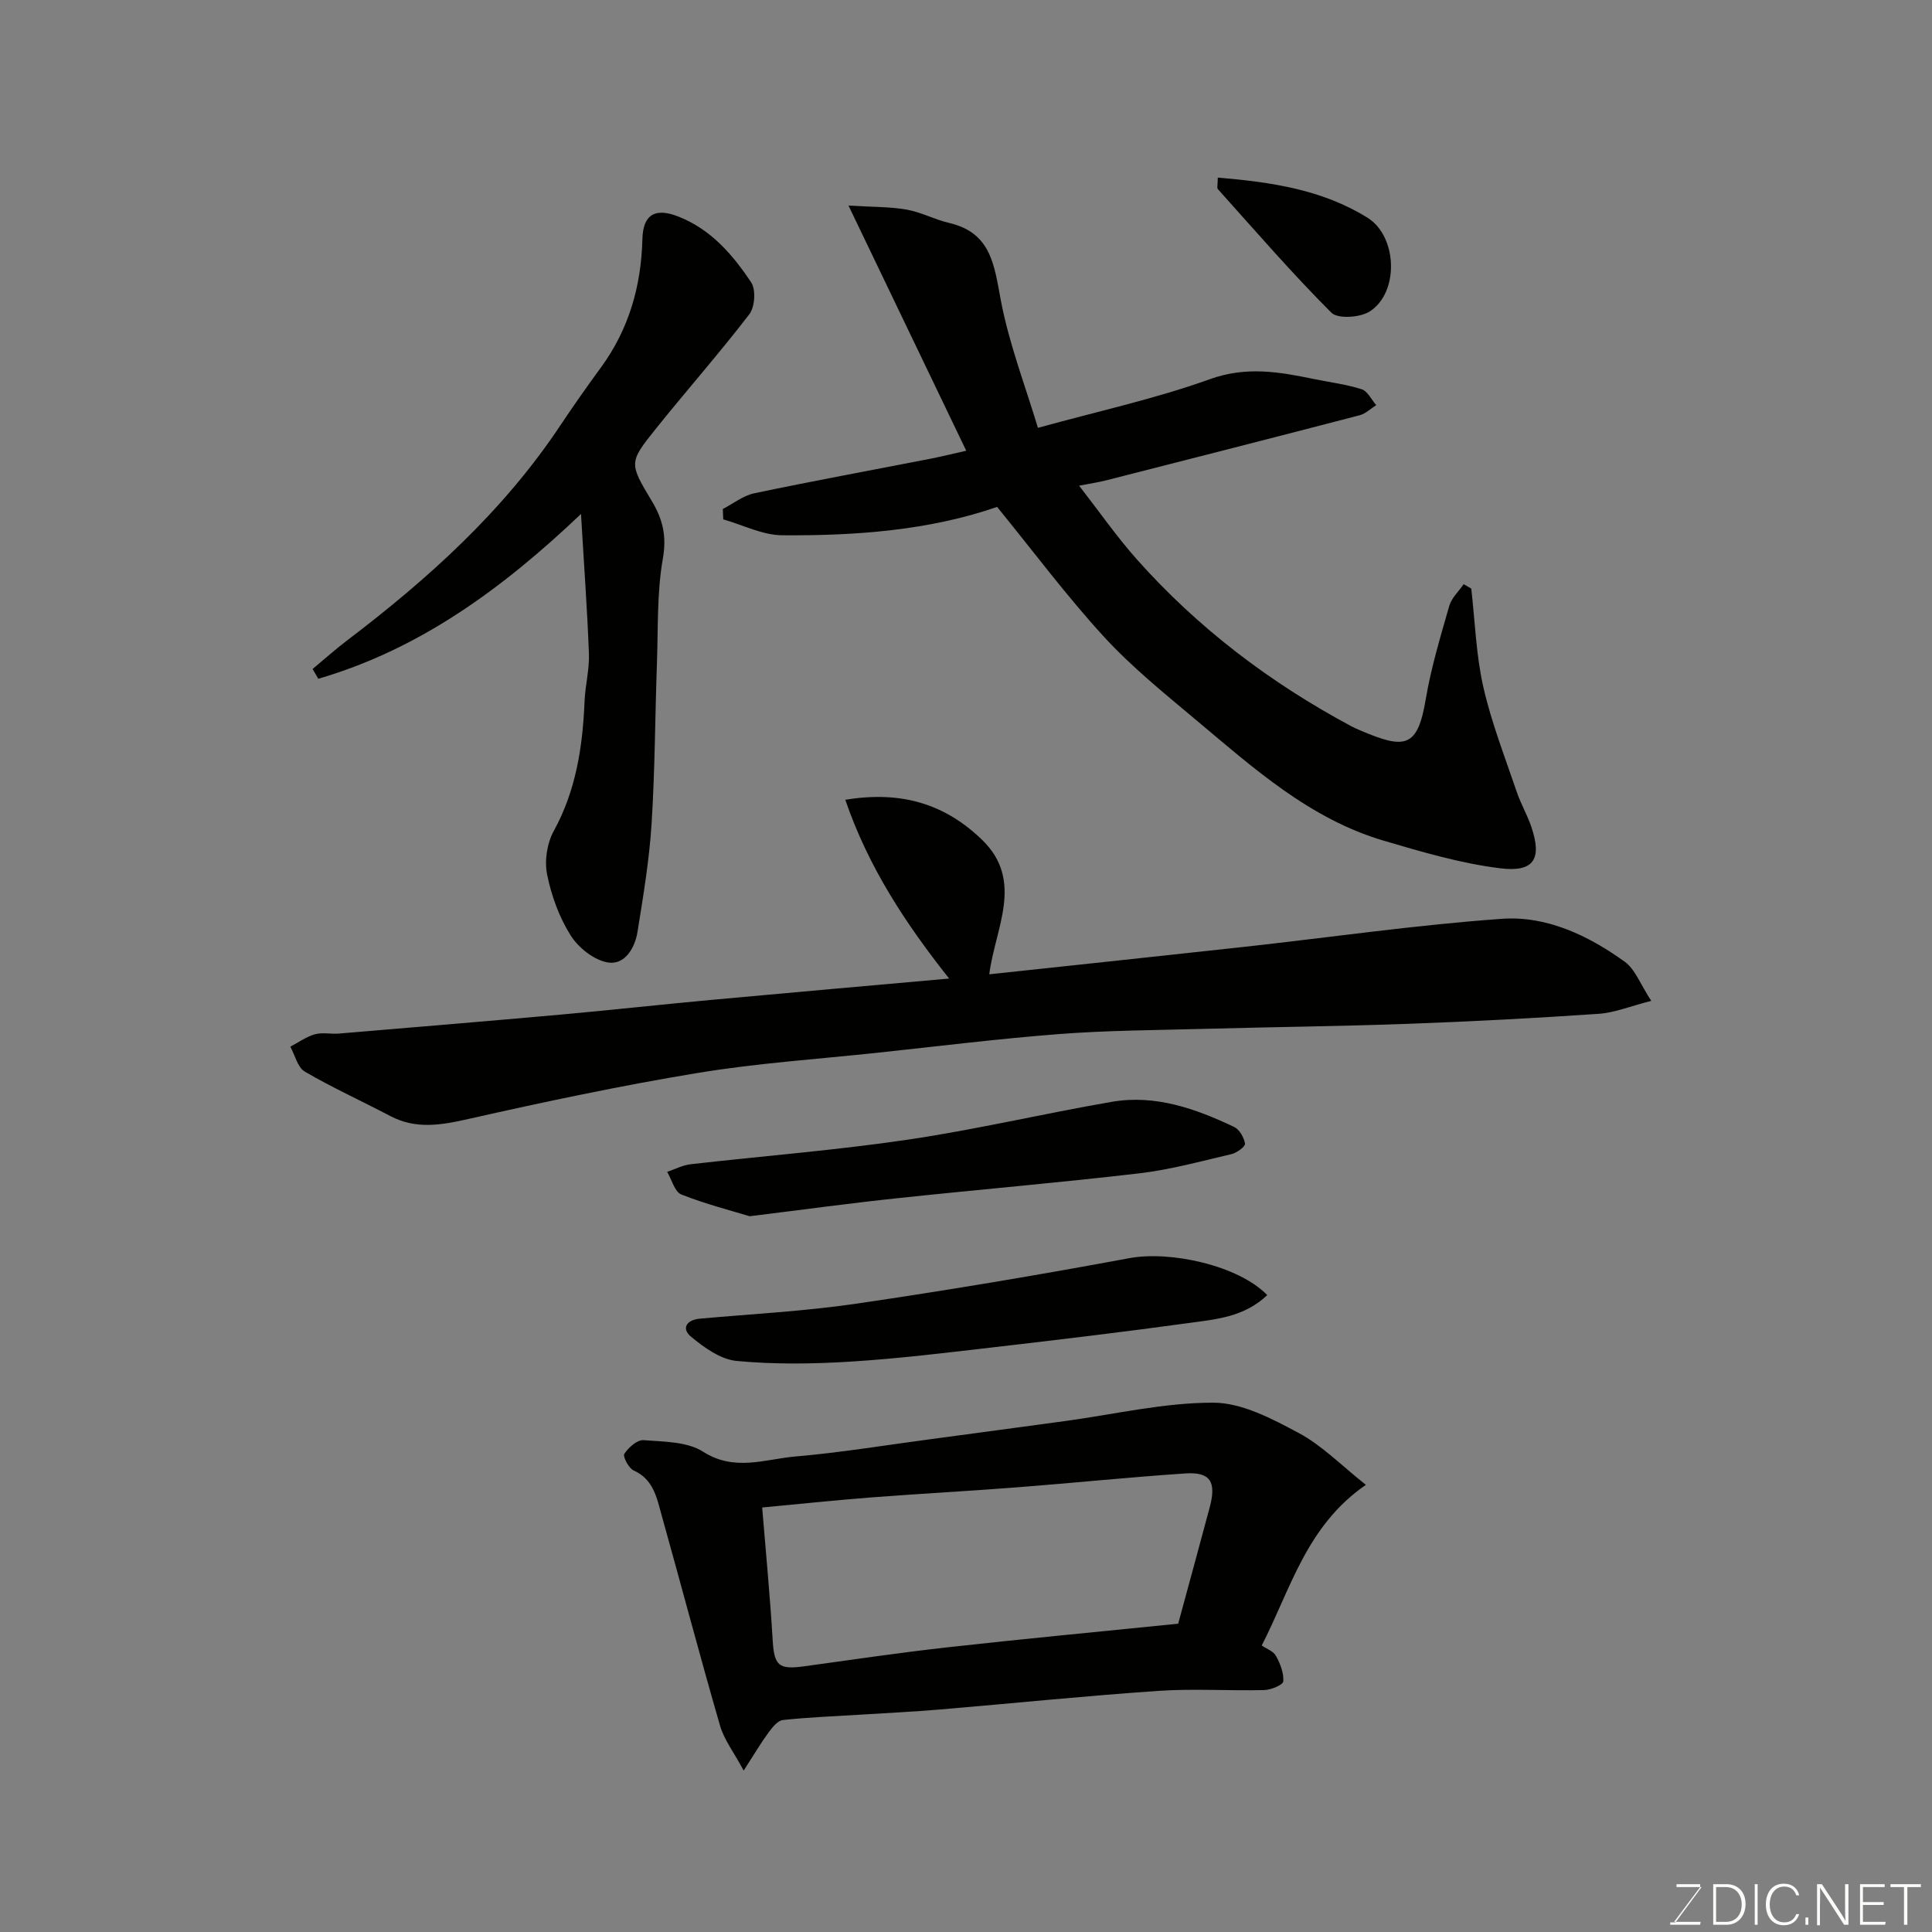 <svg enable-background="new 0 0 400 400" viewBox="0 0 400 400" xmlns="http://www.w3.org/2000/svg"><rect x="0" y="0" width="400" height="400" fill="#808080" stroke="none"/><path d="m304.61 121.86c.78 6.79.99 13.72 2.49 20.35 1.68 7.39 4.48 14.53 6.92 21.73.83 2.46 2.18 4.75 3.01 7.2 2.26 6.63.64 9.5-6.41 8.63-8.15-1-16.19-3.37-24.12-5.71-15.34-4.52-26.97-15.03-38.86-24.99-6.57-5.51-13.31-10.95-19.08-17.24-7.72-8.41-14.57-17.62-22.12-26.88-14.04 4.86-29.24 5.99-44.51 5.87-4.07-.03-8.13-2.14-12.19-3.29-.03-.72-.06-1.43-.09-2.15 2.16-1.11 4.21-2.77 6.5-3.25 12.12-2.54 24.3-4.78 36.46-7.15 2.21-.43 4.4-.98 7.44-1.66-7.99-16.65-15.8-32.91-24.38-50.76 5 .31 8.57.23 12.01.83 3.01.53 5.83 2.07 8.83 2.77 8.75 2.03 9.34 8.81 10.71 16.07 1.71 9 5.07 17.68 7.67 26.35 12.64-3.49 24.4-6.04 35.62-10.08 7.48-2.69 14.27-1.53 21.4-.05 3.35.69 6.78 1.11 10.01 2.14 1.23.39 2.02 2.15 3.01 3.29-1.13.71-2.18 1.76-3.41 2.09-17.47 4.55-34.97 9.01-52.46 13.47-1.57.4-3.17.64-5.64 1.12 4.11 5.28 7.72 10.47 11.88 15.17 12.69 14.28 27.7 25.66 44.53 34.66.58.31 1.18.56 1.78.82 9.3 4 11.89 3.61 13.57-6.41 1.1-6.55 3.05-12.97 4.88-19.37.47-1.64 1.96-3 2.98-4.48.53.29 1.05.6 1.57.91z" fill="#010100"/><path d="m341.88 207.22c-4.43 1.13-7.63 2.46-10.91 2.68-13.02.89-26.06 1.58-39.1 2.06-14.26.52-28.53.67-42.8 1.06-9.94.27-19.89.31-29.79 1.07-12.59.97-25.14 2.54-37.71 3.88-12.4 1.32-24.88 2.15-37.16 4.18-15.9 2.62-31.69 5.97-47.42 9.52-5.63 1.27-10.85 2.2-16.19-.61-5.89-3.09-11.97-5.85-17.7-9.2-1.49-.87-2.02-3.4-2.99-5.16 1.68-.88 3.28-2.05 5.07-2.56 1.55-.44 3.32-.01 4.97-.15 15.4-1.29 30.8-2.57 46.2-3.95 10.3-.93 20.59-2.07 30.89-3.02 16.33-1.51 32.68-2.94 49.27-4.42-8.92-11.25-16.71-23.01-21.5-37.01 11.79-1.96 20.81 1 28.34 8.31 8.78 8.53 2.63 18.39 1.47 27.82 18.07-1.94 35.47-3.78 52.85-5.69 17.76-1.96 35.47-4.53 53.28-5.8 9.27-.66 17.88 3.45 25.4 8.86 2.2 1.58 3.3 4.75 5.53 8.13z" fill="#010100"/><path d="m282.79 307.42c-12.34 8.51-15.57 21.6-21.56 33.26.95.66 2.39 1.16 2.94 2.15.89 1.6 1.65 3.55 1.52 5.28-.05.72-2.53 1.76-3.92 1.8-7.32.18-14.68-.33-21.97.17-15.07 1.03-30.1 2.58-45.16 3.85-5.42.46-10.85.72-16.28 1.06s-10.87.54-16.27 1.12c-1.08.12-2.19 1.53-2.97 2.58-1.53 2.07-2.84 4.31-5.15 7.89-2.06-3.84-4.06-6.4-4.89-9.29-4.2-14.51-8.05-29.12-12.12-43.67-1-3.56-1.67-7.34-5.76-9.17-1.03-.46-2.3-2.91-1.94-3.45.86-1.31 2.68-2.94 3.99-2.83 4.19.33 9.02.28 12.32 2.39 6.52 4.17 12.82 1.53 19.13.99 9.28-.8 18.49-2.32 27.73-3.55 9.4-1.25 18.79-2.53 28.18-3.8 10.2-1.39 20.4-3.81 30.6-3.79 5.93.01 12.18 3.34 17.68 6.28 4.83 2.58 8.83 6.72 13.9 10.73zm-38.86 28.75c2.11-7.76 4.34-15.92 6.53-24.1 1.42-5.29.13-7.36-5.06-7.01-11.64.78-23.25 1.98-34.89 2.88-10.02.78-20.06 1.31-30.08 2.08-7.45.58-14.89 1.36-22.63 2.09.78 9.58 1.64 18.42 2.16 27.28.32 5.45 1.16 6.34 6.55 5.6 9.88-1.36 19.76-2.83 29.67-3.93 15.67-1.75 31.37-3.23 47.75-4.89z" fill="#010100"/><path d="m64.72 138.51c2.37-1.97 4.66-4.03 7.11-5.89 16.81-12.77 32.36-26.77 44.16-44.51 2.71-4.07 5.53-8.07 8.42-12.02 5.8-7.93 8.35-16.86 8.59-26.58.13-5.1 2.63-6.56 7.41-4.69 6.78 2.65 11.28 7.9 15.11 13.64 1.01 1.51.77 5.1-.38 6.6-6.23 8.12-13.02 15.8-19.42 23.79-5.53 6.91-5.48 7.04-.75 14.92 2.24 3.73 3.09 7.22 2.27 11.86-1.25 7.1-.97 14.48-1.23 21.74-.39 11.09-.41 22.2-1.11 33.26-.48 7.46-1.72 14.89-2.91 22.29-.54 3.36-2.63 6.91-6.12 6.35-2.86-.46-6.11-3.04-7.72-5.6-2.38-3.77-4-8.25-4.88-12.64-.57-2.82-.01-6.45 1.38-8.98 4.64-8.46 5.99-17.51 6.38-26.9.14-3.27 1.02-6.54.9-9.79-.34-9.19-1.02-18.37-1.64-28.95-16.48 15.67-33.6 28.06-54.39 34.12-.4-.68-.79-1.35-1.18-2.02z" fill="#010100"/><path d="m155.21 251.81c-3.77-1.15-9.09-2.5-14.15-4.51-1.38-.55-1.98-3.07-2.93-4.68 1.61-.54 3.18-1.38 4.83-1.57 14.99-1.72 30.05-2.89 44.96-5.09 14.17-2.09 28.16-5.41 42.28-7.84 8.99-1.55 17.32 1.41 25.31 5.2 1.11.52 2.04 2.19 2.26 3.46.1.57-1.68 1.9-2.78 2.16-6.33 1.48-12.65 3.22-19.07 3.98-16.63 1.95-33.32 3.36-49.96 5.14-9.64 1.01-19.23 2.33-30.75 3.75z" fill="#010100"/><path d="m262.37 268.13c-4.81 4.61-10.76 5.03-16.43 5.81-13.3 1.83-26.64 3.42-39.98 4.97-9.95 1.15-19.9 2.38-29.89 3-7.83.49-15.76.59-23.56-.14-3.3-.31-6.71-2.76-9.43-5.01-2.03-1.68-1-3.5 1.85-3.75 10.8-.97 21.66-1.53 32.38-3.1 18.89-2.77 37.73-5.93 56.5-9.42 8.43-1.57 22.5 1.45 28.56 7.64z" fill="#010100"/><path d="m252.13 36.77c11.08.93 21.63 2.48 31 8.31 6.19 3.85 6.6 15.43.48 19.39-1.99 1.29-6.62 1.6-7.96.27-8.18-8.18-15.76-16.96-23.5-25.58-.24-.27-.02-.94-.02-2.39z" fill="#010100"/><g fill="#fbfcfa"><path d="m346.9 398 5.4-7.3h-5.2v-.6h4.9v.6l-5.4 7.2h5.5l-.1.6h-6.2v-.5z"/><path d="m354.7 390.1h2.8c2.3 0 3.9 1.6 3.9 4.1s-1.6 4.3-3.9 4.3h-2.8zm.6 7.8h2c2.2 0 3.3-1.6 3.3-3.6 0-1.8-1-3.6-3.3-3.6h-2z"/><path d="m363.9 390.1v8.4h-.6v-8.4z"/><path d="m372.5 396.3c-.4 1.3-1.4 2.3-3.2 2.3-2.4 0-3.7-1.9-3.7-4.3 0-2.3 1.2-4.3 3.7-4.3 1.8 0 2.9 1 3.2 2.4h-.6c-.4-1.1-1.1-1.8-2.5-1.8-2.1 0-3 1.9-3 3.7s.9 3.7 3 3.7c1.4 0 2.1-.7 2.5-1.7z"/><path d="m373.8 398.5v-1.5h.6v1.5z"/><path d="m376.2 398.5v-8.4h1c1.3 2 4.4 6.6 4.9 7.6-.1-1.2-.1-2.4-.1-3.8v-3.8h.7v8.4h-.9c-1.2-1.9-4.4-6.8-5-7.7.1 1.1 0 2.3 0 3.9v3.9h-.6z"/><path d="m390 394.4h-4.3v3.5h4.7l-.1.6h-5.2v-8.4h5.1v.6h-4.5v3.1h4.3z"/><path d="m394.2 390.7h-2.8v-.6h6.3v.6h-2.8v7.8h-.7z"/></g></svg>